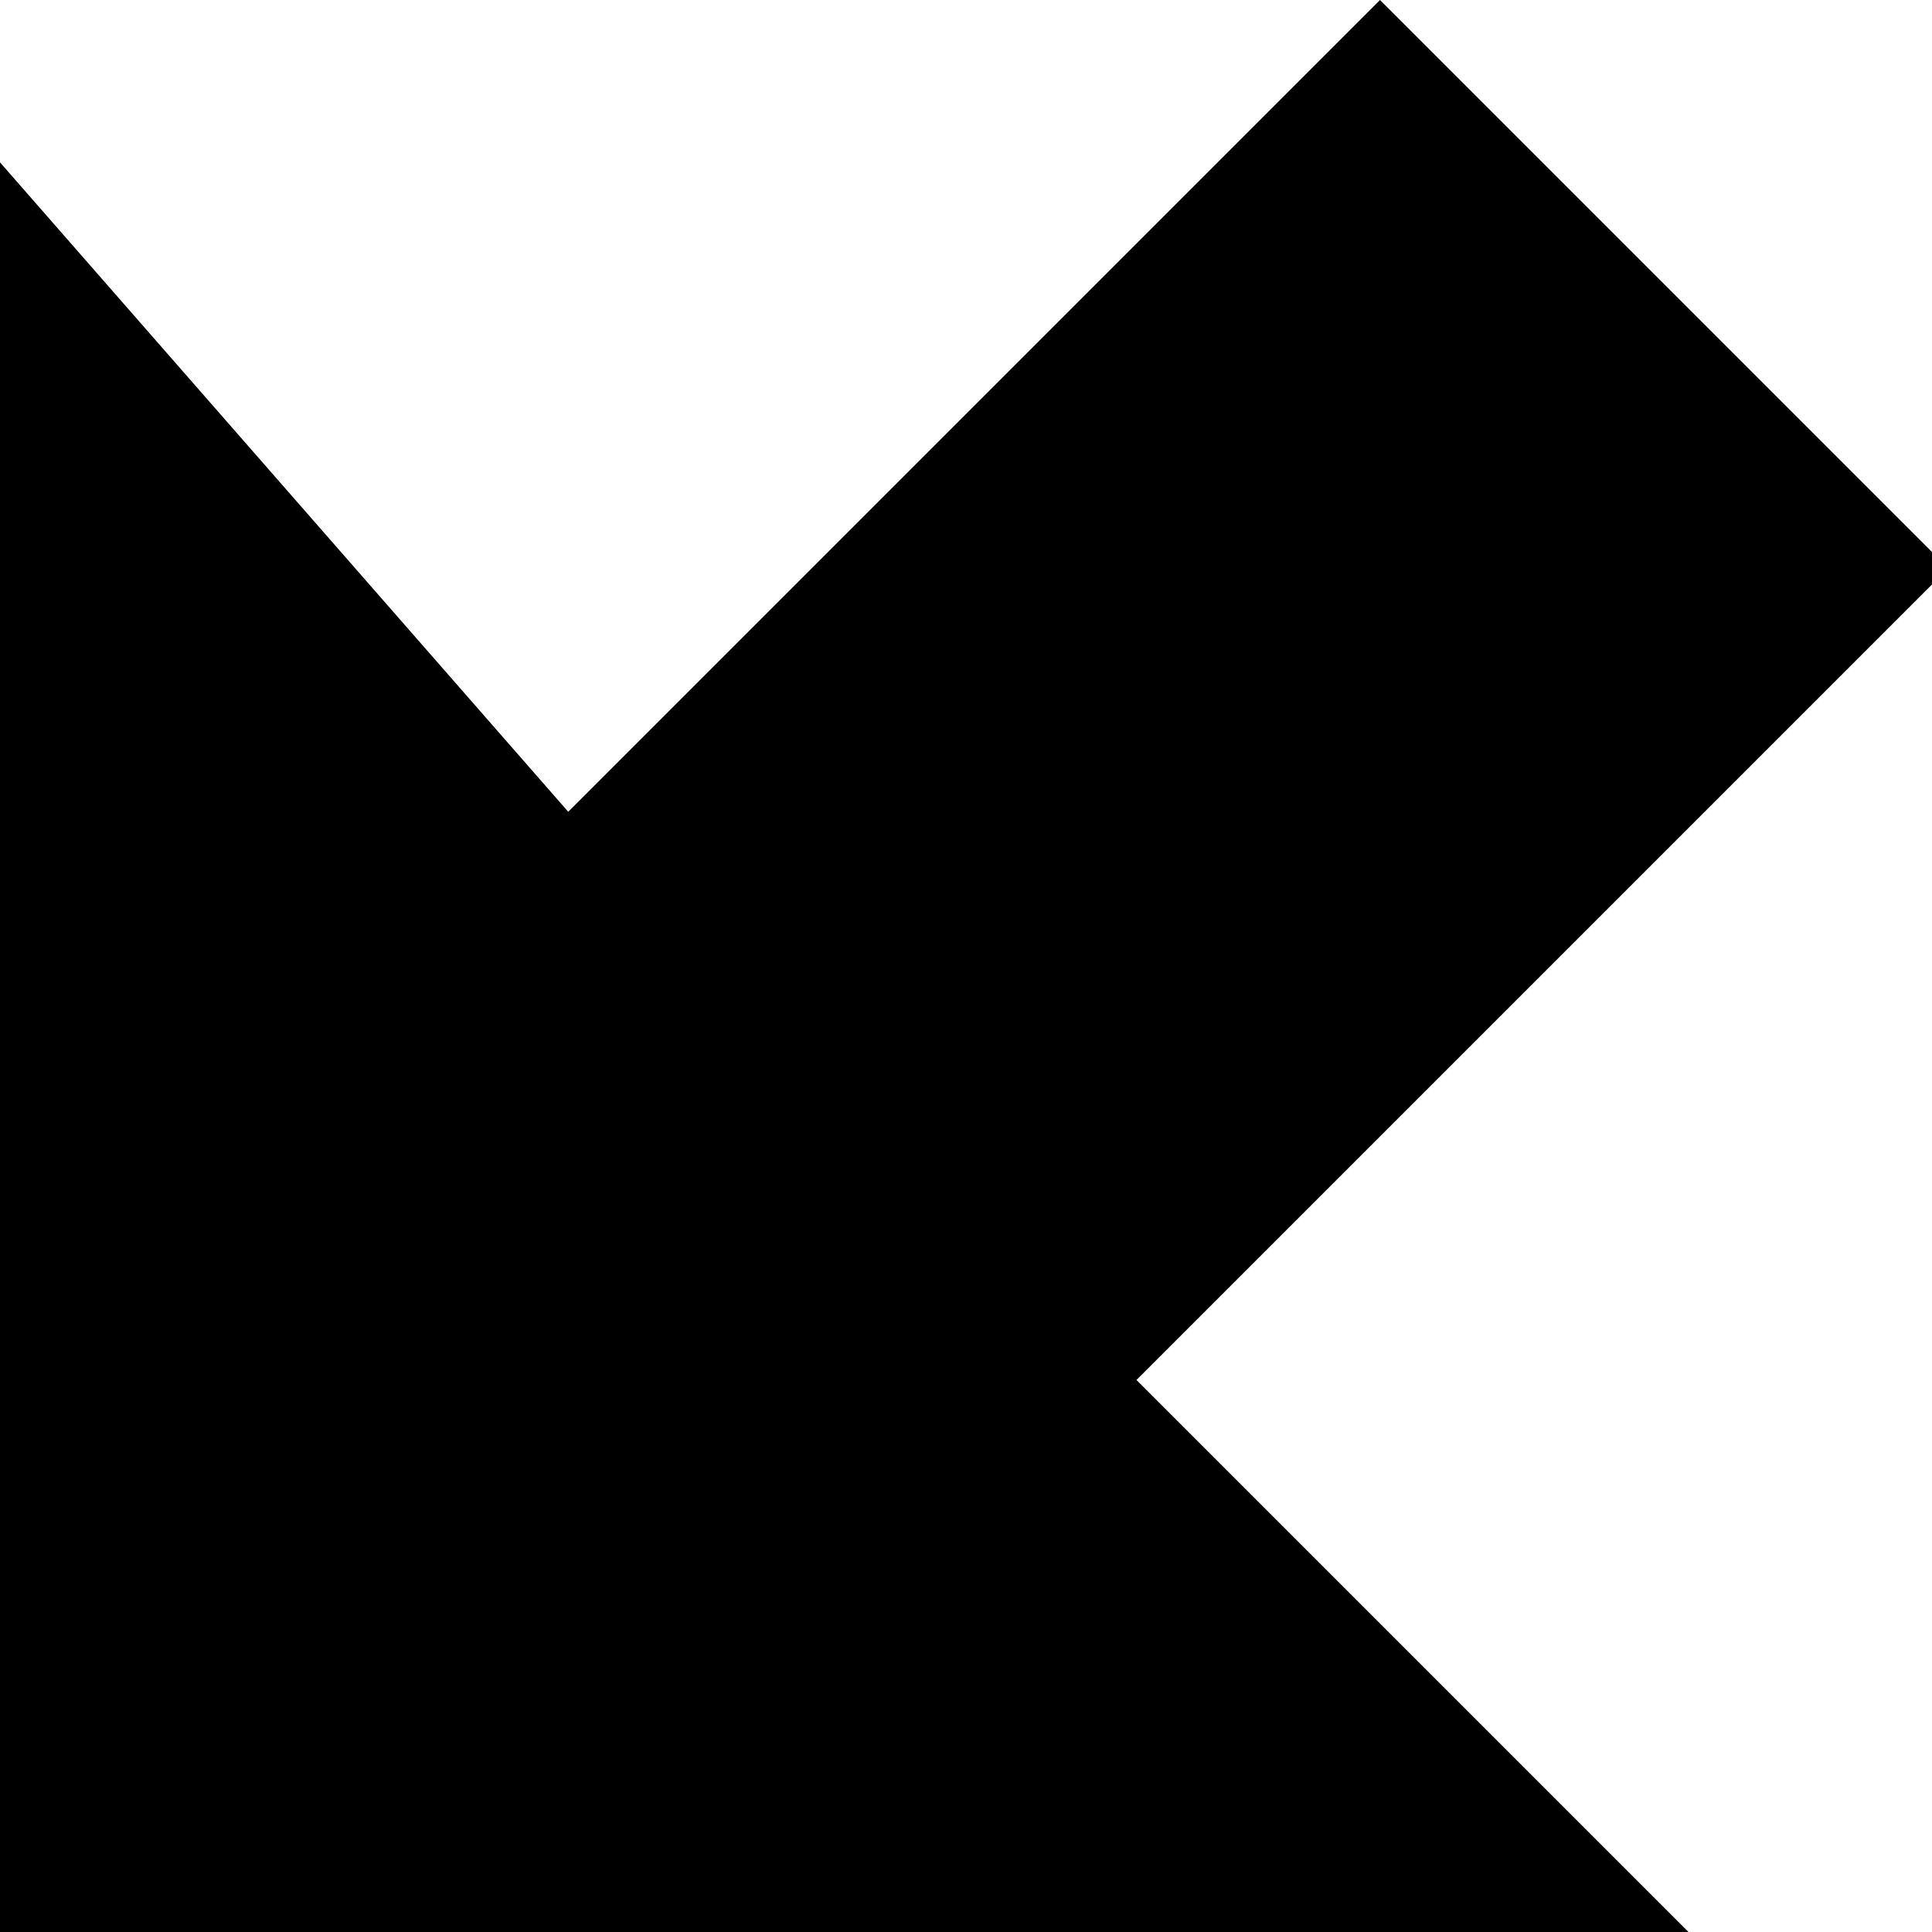 <svg xmlns="http://www.w3.org/2000/svg" width="90" height="90" viewBox="0 0 23.8 23.8"><path d="m-107-24-12 12 12 12v-7h12v-10h-12zM-83-24a12 12 0 0 0-12 12 7 7 0 0 1 7-7 7 7 0 0 1 7 7 7 7 0 0 1-7 7 7 7 0 0 1-7-7A12 12 0 0 0-83 0a12 12 0 0 0 12-12 12 12 0 0 0-12-12zm-12 12zM-71-24h11l12 12-12 12h-11l11-12zM-48-24v12h24V0h-12v-24ZM-24-24H0v5h-19v5h9v4h-9v5H0v5h-24ZM0-24 24 0v-24ZM36-24 24-12h7l5-5 4 5-4 5v7l12-12ZM55-24l-7 7L64 0l7-7ZM48 71a24 24 0 0 0 23 24V83a12 12 0 0 1-11-12Z"/><circle cx="-110.7" cy="8.3" r="8.3"/><path d="m-107 7-5 5 12 12 5-5zM-83 0l-12 12v12h12l12-12zM-71 0h23v7h-16l16 17h-23v-5l4-5-4-4zM-45 0l7 7-10 10 8 7 9-10 7 7V0ZM-12 0a12 12 0 0 0-12 12 12 12 0 0 0 12 12v-5a7 7 0 0 1-7-7 7 7 0 0 1 7-7V0z"/><circle cx="-11.9" cy="11.9" r="4.8"/><path d="M0 24V2l7 8L17 0l7 7-10 10 7 7zM24 0v24h7V14l9 10h8v-3l-8-7 8-7-8-7h-4zm7 5h7l2 2-2 3h-7zM55 0l-7 7 4 5-4 5 7 7 5-5 2-2 9-10-7-7-4 5zM60 95l11 12H60v12l-12-12zM-111 24a8 8 0 0 0-8 8 8 8 0 0 0 7 8 8 8 0 0 1 0-1 8 8 0 0 1 8-8 8 8 0 0 1 2 0 8 8 0 0 0-9-7zm9 7a8 8 0 0 1 0 1 8 8 0 0 1-9 8 8 8 0 0 1-1 0 8 8 0 0 0 8 8 8 8 0 0 0 9-9 8 8 0 0 0-7-8z"/><path d="m-88 24-7 7 5 5 7-7 7 7-7 7-7-7-5 4 7 8h9l8-8v-9l-8-7zM-48 24v9h-14v15h-9V24ZM-36 24l-12 12v12h5a7 7 0 0 1 7-8 7 7 0 0 1 7 8h5V24h-5zm3 5h4v9a12 12 0 0 0-7-2 12 12 0 0 0-7 2zM-17 29a7 7 0 0 0-7 7 7 7 0 0 0 7 7V29z"/><path d="M-19 33h14v5h-14z"/><path d="m0 24-7 7v12l7 5ZM17 24v16H0v8h7V31h17v-7Z"/><circle cx="31" cy="31" r="7.1"/><circle cx="31" cy="40.5" r="7.1"/><circle cx="40.5" cy="40.5" r="7.1"/><rect width="16.7" height="9.5" x="47.6" y="31" ry="0"/><path d="M62 24h9v24h-9zM55 119l-7 7v17h16l-12-12 5-5h5l5 5h4v-5l-7-7h-4zM-119 48v23h24v-9a14 14 0 0 1-15-14zM-83 48l-12 12v11h12v-2h4v-5h-4v-4h12zM-48 48h-12l12 12h-12v11l-11-11v11h23zM-48 48l8 7v9l-8 7h22l-7-7v-2l9-10v-4ZM-12 48l-12 12v11H0V60zm0 7v14l-7-7zM12 48A12 12 0 0 0 0 60a12 12 0 0 0 12 11V60h12a12 12 0 0 0-12-12zm12 12L12 71h12zM36 48a12 12 0 0 0-12 12h5a7 7 0 0 0 7 7V52a7 7 0 0 1 7 8v7h-7v4h12V60a12 12 0 0 0-12-12zm-6 7zm0 1zm0 0a7 7 0 0 0-1 0 7 7 0 0 1 1 0zm-1 2zM52 48a5 5 0 0 0-4 4 5 5 0 0 0 4 5v10h10a5 5 0 0 0 5 4 5 5 0 0 0 4-4 5 5 0 0 0-4-5V52H57a5 5 0 0 0-5-4z"/><circle cx="28.6" cy="123.8" r="4.8"/><circle cx="28.6" cy="138.1" r="4.8"/><path d="M24 124h9v14h-9z"/><circle cx="40.5" cy="131" r="7.1"/><path d="m-107 71-12 12v12h24v-9h-5v4h-14v-4l9-10 5-5zM-83 95l-12-12V71h7v10l5 5 4-5 8-7v9zM-71 71v8h9l-9 9v7h23v-7h-9l9-9v-8zM-48 83l12-12v24l12-12V71l-24 24zM-12 71v5a7 7 0 0 1 7 7h5a12 12 0 0 0-12-12Zm7 12h-7v7a7 7 0 0 0 7-7zm-7 7a7 7 0 0 1-7-7h-5a12 12 0 0 0 12 12zm-7-7h7v-7a7 7 0 0 0-7 7zm-4-5a12 12 0 0 0 0 1 12 12 0 0 1 0-1zM24 71A24 24 0 0 0 0 95a24 24 0 0 0 24-24ZM-119 95l12 12V95l12 12v12h-24l12-12h-12zM-83 95a12 12 0 0 0-12 12 12 12 0 0 0 12 12V95z"/><circle cx="-83.3" cy="107.2" r="7.1"/><path d="M-60 95h5l7 7v10l-7 7h-5v-7h-7l-4-5 4-5h7zM-48 102h8l9 10h7V95h-14l7 7-9 10 7 7h-15zM-14 119v-9l-10-10 5-5 9 10H0v14zM-24 143h5v9h5v-9h4v14h-9v5h14v-19h5v24h-24ZM12 95a12 12 0 0 0-12 12l12 12v-12h12a12 12 0 0 0-12-12z"/><circle cx="35.7" cy="107.2" r="7.1"/><path d="M29 95h-5v5l19 19h5v-5ZM24 71l7 8v9h9l8 7v-7l-5-5 5-4-8-8-4 5-5-5zM-24 119a24 24 0 0 0-15 6 7 7 0 0 1 3-1 7 7 0 0 1 7 7 7 7 0 0 1-1 4 24 24 0 0 0 6-16zm-18 8a24 24 0 0 0-6 16 24 24 0 0 0 16-6 7 7 0 0 1-4 1 7 7 0 0 1-7-7 7 7 0 0 1 1-4z"/><circle cx="-35.7" cy="131" r="4.8"/><path d="m-110 119 6 6a7 7 0 0 0-3-1 7 7 0 0 0-7 7 7 7 0 0 0 0 3l-5-5v14h14l-5-6a7 7 0 0 0 3 1 7 7 0 0 0 7-7 7 7 0 0 0-1-3l6 5v-14z"/><path d="M-93 119a4 4 0 0 0-2 4 4 4 0 0 0 2 3h7a6 6 0 0 0 0 1 6 6 0 0 0 6 7 6 6 0 0 0 1-1v7h1a4 4 0 0 0 3 3 4 4 0 0 0 3-3h1v-21h-8zm3 14a5 5 0 0 0-5 5 5 5 0 0 0 5 5 5 5 0 0 0 5-5 5 5 0 0 0-5-5zM-71 119v24h4v-10h5v10h5v-19h5v19h4v-24h-14v10h-5v-10zM-12 119a12 12 0 0 0-12 12 12 12 0 0 0 12 12 12 12 0 0 0 12-12 12 12 0 0 0-12-12zm0 5a7 7 0 0 1 7 5h-7a2 2 0 0 0-2 2 2 2 0 0 0 2 2h7a7 7 0 0 1-7 5 7 7 0 0 1-7-7 7 7 0 0 1 7-7zM-40 143h4v24h-4z"/><circle cx="-29.8" cy="155" r="6"/><circle cx="-44.1" cy="155" r="3.6"/><path d="M-119 143h5l19 19v5h-5l-19-19z"/><circle cx="101.2" cy="148.8" r="6" transform="scale(-1 1)"/><circle cx="113.1" cy="160.7" r="6" transform="scale(-1 1)"/><path d="m-95 150 7-7 12 12 5-5v12l-5 5-10-10-9 10zM-60 143l-11 12v12h23v-12l-12 12z"/><path d="M-60 143a12 12 0 0 1 12 12v-12zM0 143v7l3 3a10 10 0 0 0-1 2 10 10 0 0 0 10 9 10 10 0 0 0 2 0l3 3h7v-7l-3-3a10 10 0 0 0 0-2 10 10 0 0 0-9-10 10 10 0 0 0-2 0l-3-2zm12 7a5 5 0 0 1 5 5 5 5 0 0 1-5 4 5 5 0 0 1-5-4 5 5 0 0 1 5-5zM0 119v24h12a12 12 0 0 0 12-12 12 12 0 0 0-12-12zm12 5h7v5h-5v4h5v5h-7a7 7 0 0 1-7-5h5v-4H5a7 7 0 0 1 7-5zM33 143a10 10 0 0 0-9 9 10 10 0 0 0 7 10l5 5 12-12-6-5a10 10 0 0 0-9-7zm4 6a5 5 0 0 1 1 3 5 5 0 0 1-5 5 5 5 0 0 1-3-1zM48 143v5h9v4h-9v5h9v5h-9v5h23v-5h-9v-14h9v-5z"/></svg>